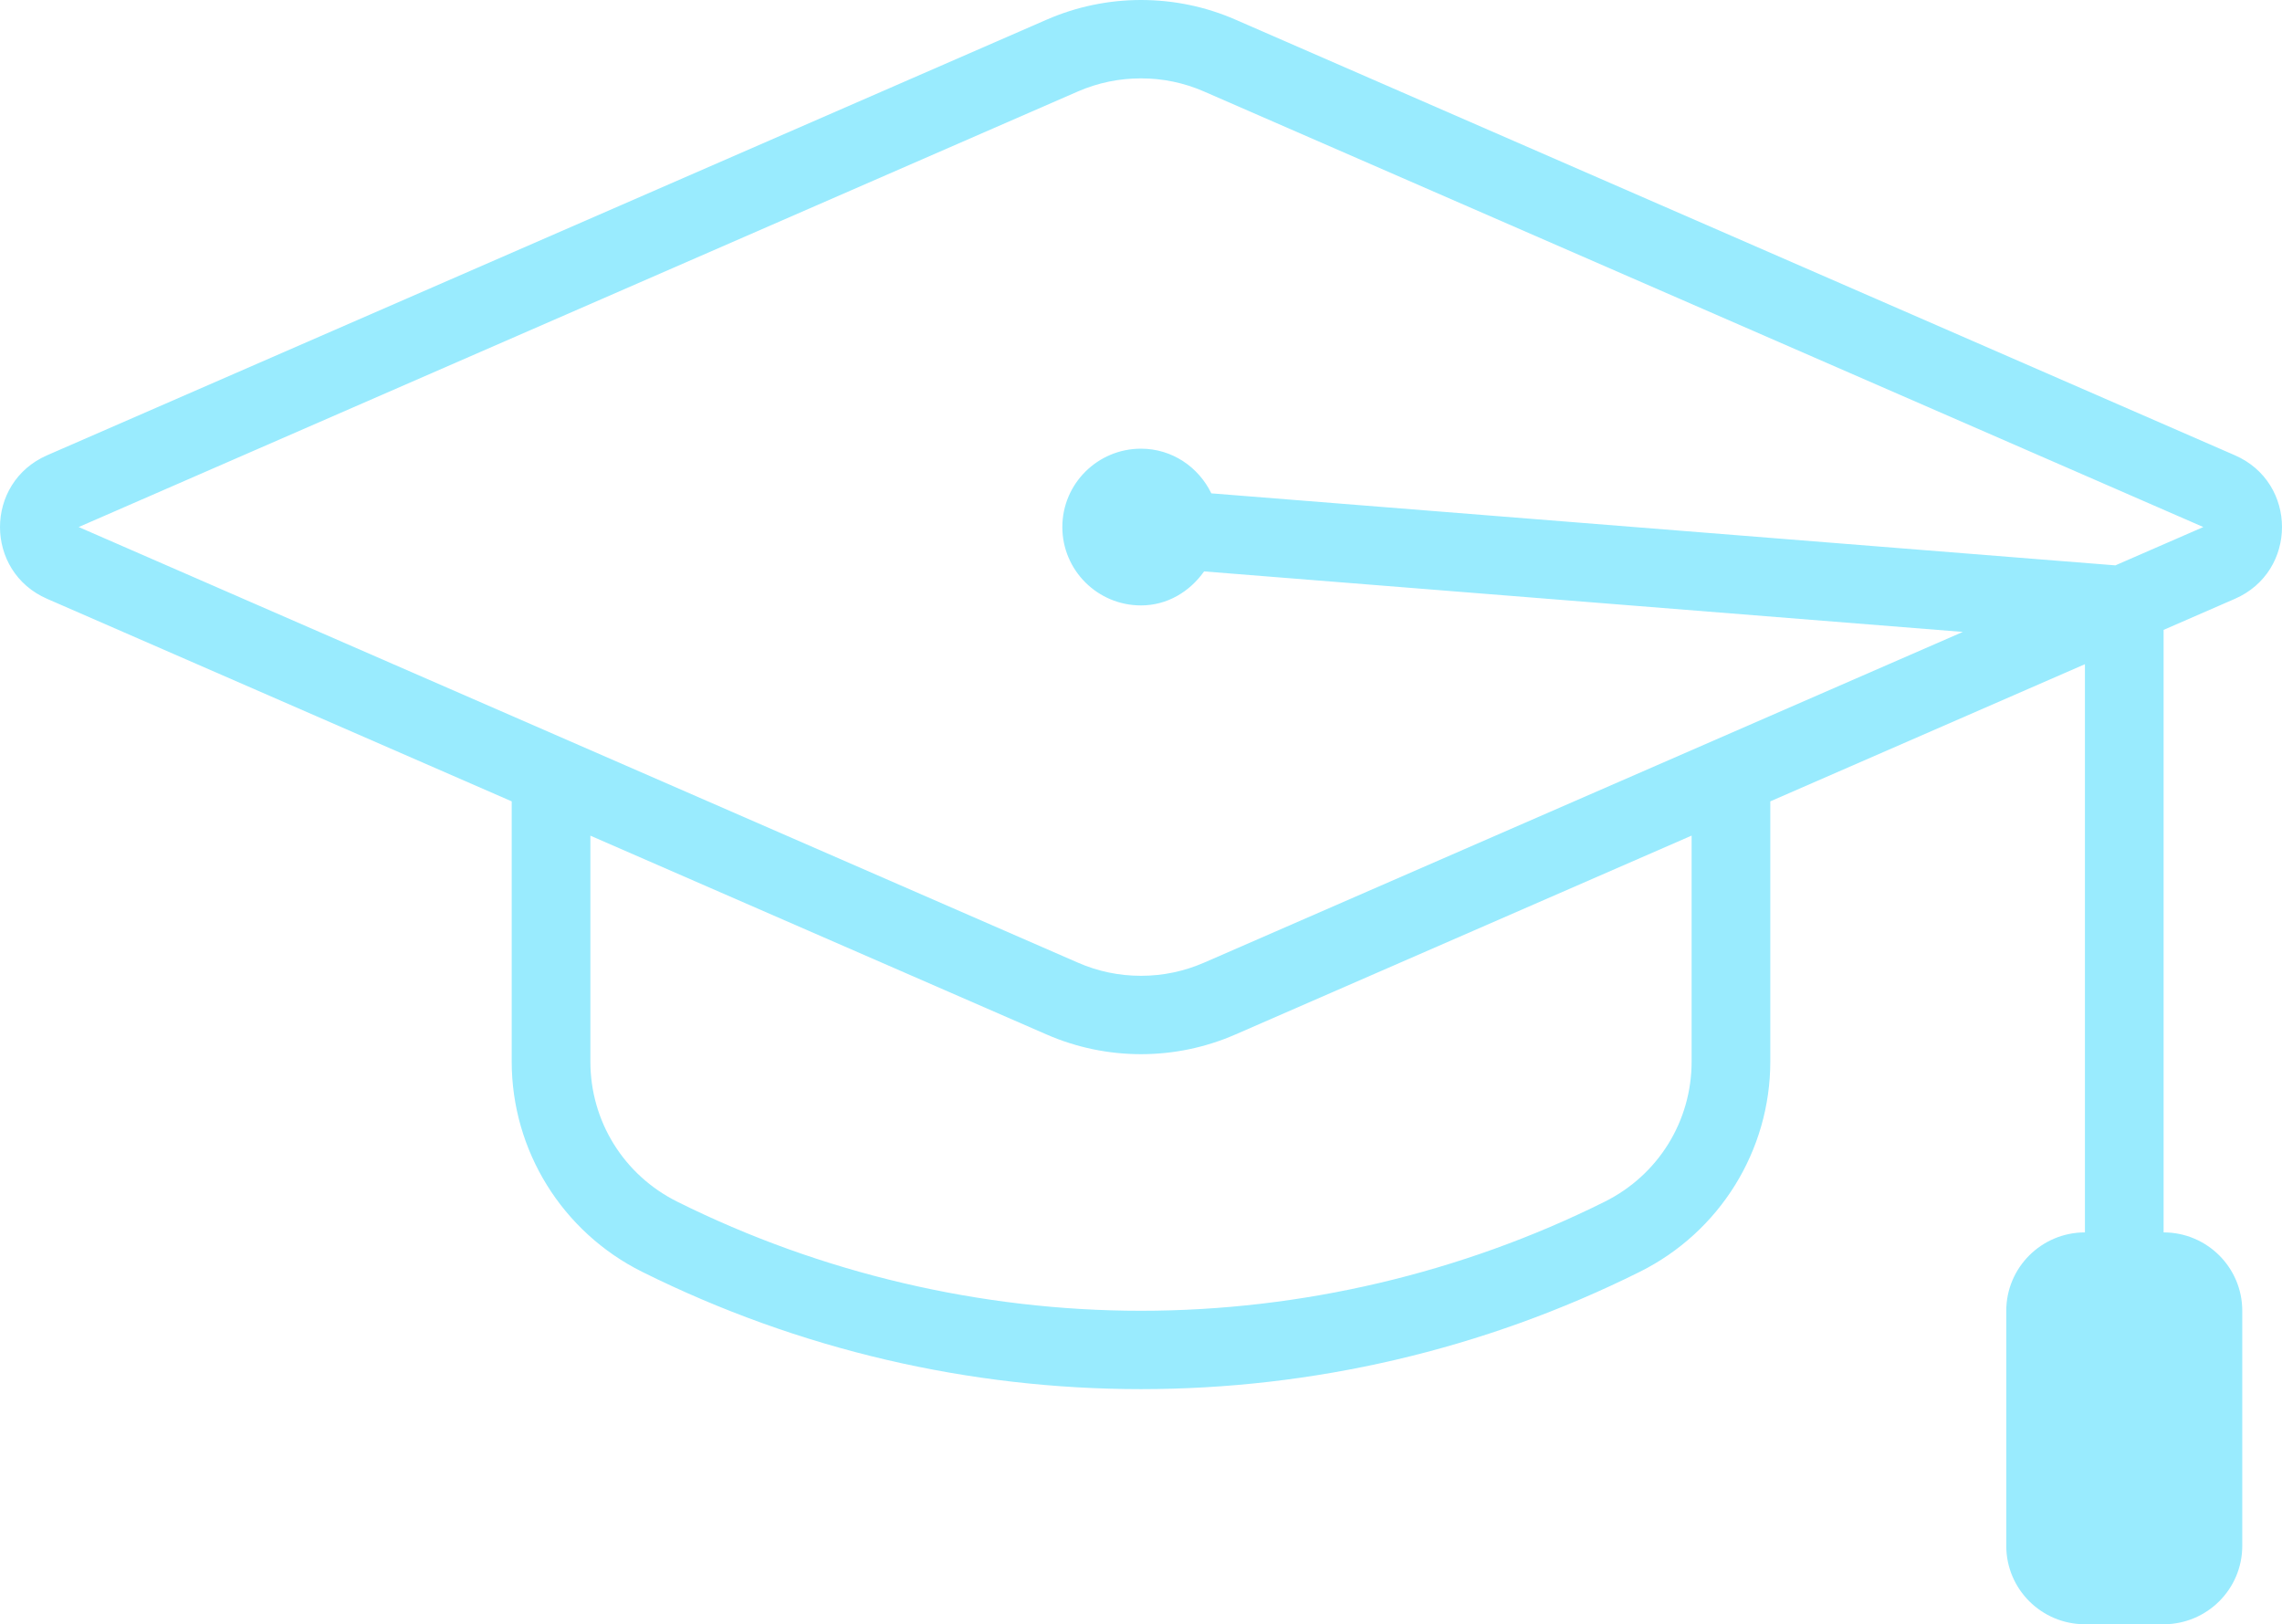<svg xmlns="http://www.w3.org/2000/svg" width="111" height="79" viewBox="0 0 111 79" fill="none"><path d="M108.707 29.126C111.764 27.796 111.764 23.473 108.707 22.143L60.099 0.957C58.634 0.316 57.069 0 55.5 0C53.931 0 52.366 0.32 50.901 0.961L2.293 22.143C-0.764 23.477 -0.764 27.796 2.293 29.126L24.89 38.976V51.631C24.89 55.961 27.347 59.922 31.234 61.858C38.875 65.662 47.186 67.564 55.5 67.564C63.814 67.564 72.125 65.662 79.762 61.858C83.653 59.922 86.11 55.961 86.11 51.631V38.976L101.414 32.305V59.941C99.302 59.941 97.588 61.649 97.588 63.753V75.188C97.588 77.292 99.302 79 101.414 79H105.241C107.353 79 109.067 77.292 109.067 75.188V63.753C109.067 61.649 107.353 59.941 105.241 59.941V30.636L108.707 29.126ZM82.283 51.631C82.283 54.536 80.661 57.151 78.052 58.45C71.088 61.919 63.286 63.753 55.5 63.753C47.714 63.753 39.912 61.919 32.948 58.45C30.339 57.151 28.717 54.536 28.717 51.631V40.645L50.901 50.312C52.366 50.953 53.935 51.273 55.5 51.273C57.069 51.273 58.634 50.953 60.099 50.312L82.283 40.642V51.631ZM58.569 46.821C57.597 47.244 56.564 47.461 55.5 47.461C54.436 47.461 53.407 47.248 52.431 46.821L3.827 25.634L52.431 4.448C53.407 4.025 54.436 3.812 55.5 3.812C56.564 3.812 57.593 4.025 58.569 4.452L107.173 25.634L102.895 27.498L58.921 23.995C58.301 22.718 57.015 21.823 55.5 21.823C53.388 21.823 51.674 23.53 51.674 25.634C51.674 27.739 53.388 29.446 55.5 29.446C56.789 29.446 57.876 28.768 58.569 27.792L95.476 30.735L58.569 46.821Z" fill="#99EBFE"></path></svg>